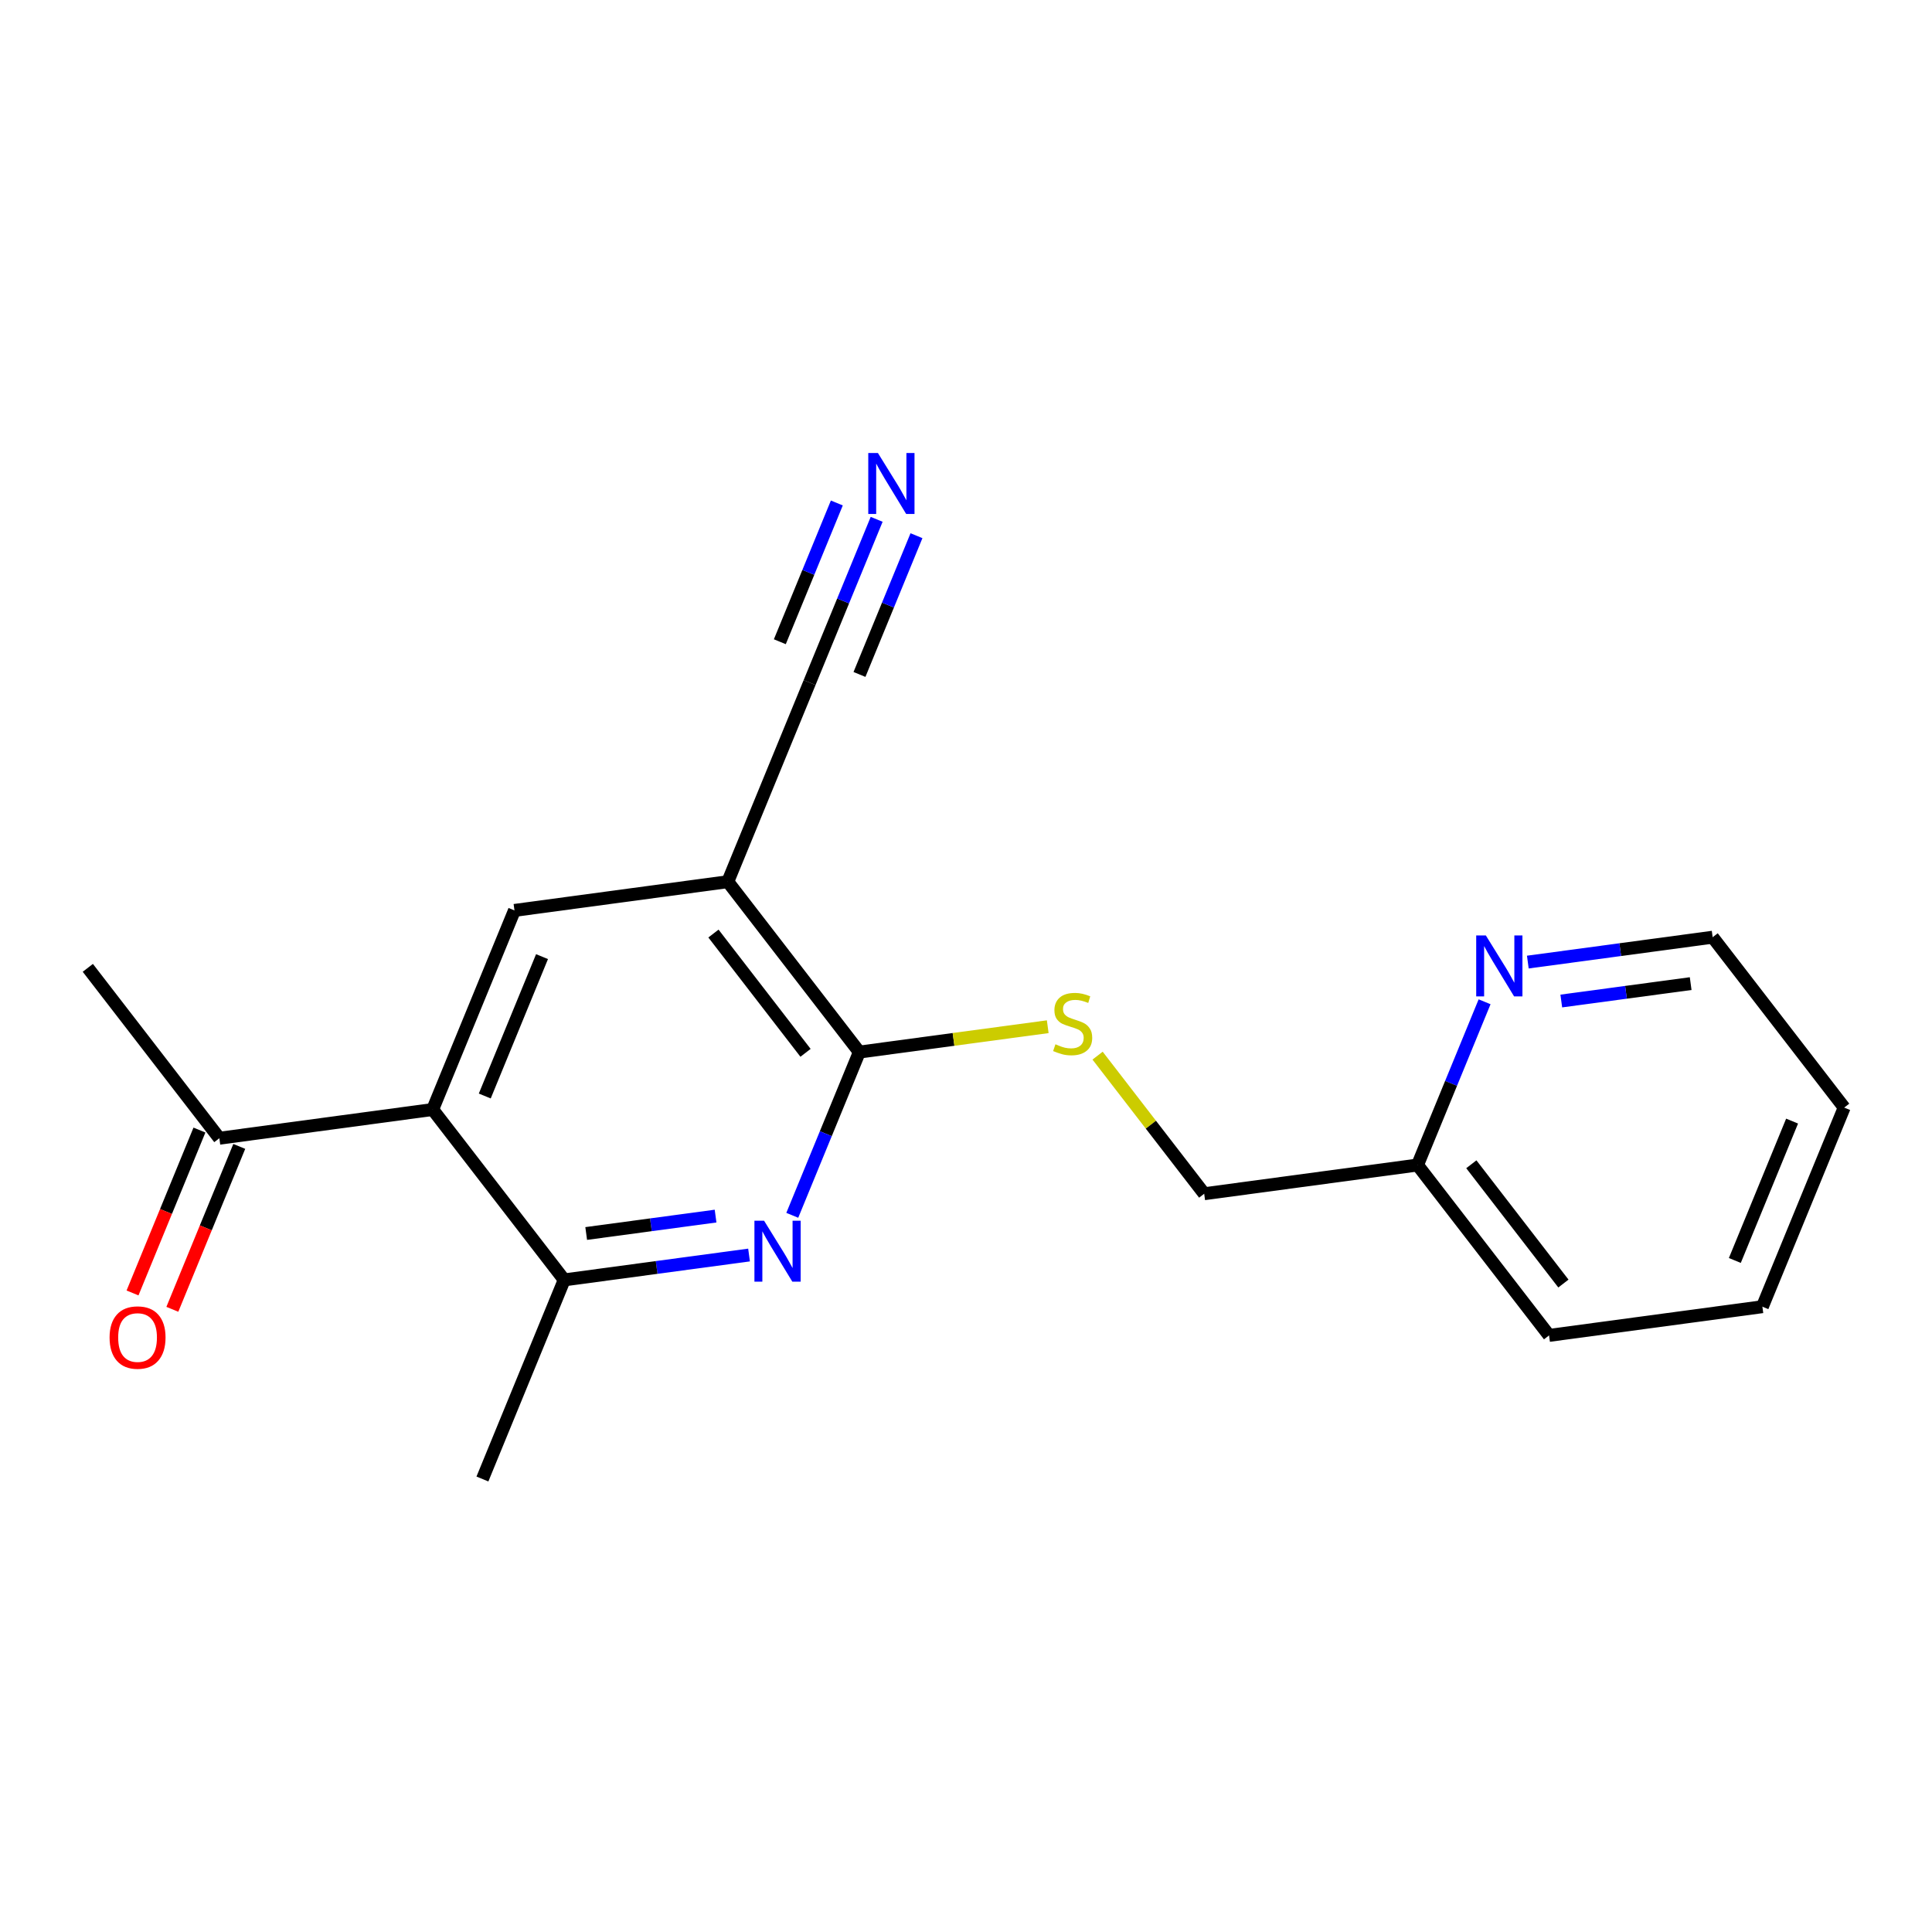<?xml version='1.0' encoding='iso-8859-1'?>
<svg version='1.1' baseProfile='full'
              xmlns='http://www.w3.org/2000/svg'
                      xmlns:rdkit='http://www.rdkit.org/xml'
                      xmlns:xlink='http://www.w3.org/1999/xlink'
                  xml:space='preserve'
width='300px' height='300px' viewBox='0 0 300 300'>
<!-- END OF HEADER -->
<rect style='opacity:1.0;fill:#FFFFFF;stroke:none' width='300' height='300' x='0' y='0'> </rect>
<rect style='opacity:1.0;fill:#FFFFFF;stroke:none' width='300' height='300' x='0' y='0'> </rect>
<path class='bond-0 atom-0 atom-1' d='M 13.636,150.286 L 34.061,176.744' style='fill:none;fill-rule:evenodd;stroke:#000000;stroke-width:2.0px;stroke-linecap:butt;stroke-linejoin:miter;stroke-opacity:1' />
<path class='bond-1 atom-1 atom-2' d='M 30.969,175.474 L 25.774,188.121' style='fill:none;fill-rule:evenodd;stroke:#000000;stroke-width:2.0px;stroke-linecap:butt;stroke-linejoin:miter;stroke-opacity:1' />
<path class='bond-1 atom-1 atom-2' d='M 25.774,188.121 L 20.578,200.769' style='fill:none;fill-rule:evenodd;stroke:#FF0000;stroke-width:2.0px;stroke-linecap:butt;stroke-linejoin:miter;stroke-opacity:1' />
<path class='bond-1 atom-1 atom-2' d='M 37.153,178.014 L 31.957,190.661' style='fill:none;fill-rule:evenodd;stroke:#000000;stroke-width:2.0px;stroke-linecap:butt;stroke-linejoin:miter;stroke-opacity:1' />
<path class='bond-1 atom-1 atom-2' d='M 31.957,190.661 L 26.762,203.309' style='fill:none;fill-rule:evenodd;stroke:#FF0000;stroke-width:2.0px;stroke-linecap:butt;stroke-linejoin:miter;stroke-opacity:1' />
<path class='bond-2 atom-1 atom-3' d='M 34.061,176.744 L 67.186,172.284' style='fill:none;fill-rule:evenodd;stroke:#000000;stroke-width:2.0px;stroke-linecap:butt;stroke-linejoin:miter;stroke-opacity:1' />
<path class='bond-3 atom-3 atom-4' d='M 67.186,172.284 L 79.887,141.367' style='fill:none;fill-rule:evenodd;stroke:#000000;stroke-width:2.0px;stroke-linecap:butt;stroke-linejoin:miter;stroke-opacity:1' />
<path class='bond-3 atom-3 atom-4' d='M 75.275,170.187 L 84.165,148.545' style='fill:none;fill-rule:evenodd;stroke:#000000;stroke-width:2.0px;stroke-linecap:butt;stroke-linejoin:miter;stroke-opacity:1' />
<path class='bond-19 atom-18 atom-3' d='M 87.611,198.742 L 67.186,172.284' style='fill:none;fill-rule:evenodd;stroke:#000000;stroke-width:2.0px;stroke-linecap:butt;stroke-linejoin:miter;stroke-opacity:1' />
<path class='bond-4 atom-4 atom-5' d='M 79.887,141.367 L 113.013,136.908' style='fill:none;fill-rule:evenodd;stroke:#000000;stroke-width:2.0px;stroke-linecap:butt;stroke-linejoin:miter;stroke-opacity:1' />
<path class='bond-5 atom-5 atom-6' d='M 113.013,136.908 L 125.713,105.991' style='fill:none;fill-rule:evenodd;stroke:#000000;stroke-width:2.0px;stroke-linecap:butt;stroke-linejoin:miter;stroke-opacity:1' />
<path class='bond-7 atom-5 atom-8' d='M 113.013,136.908 L 133.437,163.366' style='fill:none;fill-rule:evenodd;stroke:#000000;stroke-width:2.0px;stroke-linecap:butt;stroke-linejoin:miter;stroke-opacity:1' />
<path class='bond-7 atom-5 atom-8' d='M 110.785,144.961 L 125.082,163.482' style='fill:none;fill-rule:evenodd;stroke:#000000;stroke-width:2.0px;stroke-linecap:butt;stroke-linejoin:miter;stroke-opacity:1' />
<path class='bond-6 atom-6 atom-7' d='M 125.713,105.991 L 130.92,93.316' style='fill:none;fill-rule:evenodd;stroke:#000000;stroke-width:2.0px;stroke-linecap:butt;stroke-linejoin:miter;stroke-opacity:1' />
<path class='bond-6 atom-6 atom-7' d='M 130.92,93.316 L 136.127,80.642' style='fill:none;fill-rule:evenodd;stroke:#0000FF;stroke-width:2.0px;stroke-linecap:butt;stroke-linejoin:miter;stroke-opacity:1' />
<path class='bond-6 atom-6 atom-7' d='M 133.459,104.729 L 137.884,93.955' style='fill:none;fill-rule:evenodd;stroke:#000000;stroke-width:2.0px;stroke-linecap:butt;stroke-linejoin:miter;stroke-opacity:1' />
<path class='bond-6 atom-6 atom-7' d='M 137.884,93.955 L 142.31,83.182' style='fill:none;fill-rule:evenodd;stroke:#0000FF;stroke-width:2.0px;stroke-linecap:butt;stroke-linejoin:miter;stroke-opacity:1' />
<path class='bond-6 atom-6 atom-7' d='M 121.092,99.648 L 125.518,88.875' style='fill:none;fill-rule:evenodd;stroke:#000000;stroke-width:2.0px;stroke-linecap:butt;stroke-linejoin:miter;stroke-opacity:1' />
<path class='bond-6 atom-6 atom-7' d='M 125.518,88.875 L 129.943,78.102' style='fill:none;fill-rule:evenodd;stroke:#0000FF;stroke-width:2.0px;stroke-linecap:butt;stroke-linejoin:miter;stroke-opacity:1' />
<path class='bond-8 atom-8 atom-9' d='M 133.437,163.366 L 148.065,161.396' style='fill:none;fill-rule:evenodd;stroke:#000000;stroke-width:2.0px;stroke-linecap:butt;stroke-linejoin:miter;stroke-opacity:1' />
<path class='bond-8 atom-8 atom-9' d='M 148.065,161.396 L 162.692,159.427' style='fill:none;fill-rule:evenodd;stroke:#CCCC00;stroke-width:2.0px;stroke-linecap:butt;stroke-linejoin:miter;stroke-opacity:1' />
<path class='bond-16 atom-8 atom-17' d='M 133.437,163.366 L 128.231,176.04' style='fill:none;fill-rule:evenodd;stroke:#000000;stroke-width:2.0px;stroke-linecap:butt;stroke-linejoin:miter;stroke-opacity:1' />
<path class='bond-16 atom-8 atom-17' d='M 128.231,176.04 L 123.024,188.714' style='fill:none;fill-rule:evenodd;stroke:#0000FF;stroke-width:2.0px;stroke-linecap:butt;stroke-linejoin:miter;stroke-opacity:1' />
<path class='bond-9 atom-9 atom-10' d='M 170.433,163.92 L 178.71,174.642' style='fill:none;fill-rule:evenodd;stroke:#CCCC00;stroke-width:2.0px;stroke-linecap:butt;stroke-linejoin:miter;stroke-opacity:1' />
<path class='bond-9 atom-9 atom-10' d='M 178.71,174.642 L 186.987,185.364' style='fill:none;fill-rule:evenodd;stroke:#000000;stroke-width:2.0px;stroke-linecap:butt;stroke-linejoin:miter;stroke-opacity:1' />
<path class='bond-10 atom-10 atom-11' d='M 186.987,185.364 L 220.113,180.905' style='fill:none;fill-rule:evenodd;stroke:#000000;stroke-width:2.0px;stroke-linecap:butt;stroke-linejoin:miter;stroke-opacity:1' />
<path class='bond-11 atom-11 atom-12' d='M 220.113,180.905 L 240.537,207.362' style='fill:none;fill-rule:evenodd;stroke:#000000;stroke-width:2.0px;stroke-linecap:butt;stroke-linejoin:miter;stroke-opacity:1' />
<path class='bond-11 atom-11 atom-12' d='M 228.468,180.788 L 242.765,199.309' style='fill:none;fill-rule:evenodd;stroke:#000000;stroke-width:2.0px;stroke-linecap:butt;stroke-linejoin:miter;stroke-opacity:1' />
<path class='bond-20 atom-16 atom-11' d='M 230.526,155.556 L 225.319,168.23' style='fill:none;fill-rule:evenodd;stroke:#0000FF;stroke-width:2.0px;stroke-linecap:butt;stroke-linejoin:miter;stroke-opacity:1' />
<path class='bond-20 atom-16 atom-11' d='M 225.319,168.23 L 220.113,180.905' style='fill:none;fill-rule:evenodd;stroke:#000000;stroke-width:2.0px;stroke-linecap:butt;stroke-linejoin:miter;stroke-opacity:1' />
<path class='bond-12 atom-12 atom-13' d='M 240.537,207.362 L 273.663,202.903' style='fill:none;fill-rule:evenodd;stroke:#000000;stroke-width:2.0px;stroke-linecap:butt;stroke-linejoin:miter;stroke-opacity:1' />
<path class='bond-13 atom-13 atom-14' d='M 273.663,202.903 L 286.364,171.986' style='fill:none;fill-rule:evenodd;stroke:#000000;stroke-width:2.0px;stroke-linecap:butt;stroke-linejoin:miter;stroke-opacity:1' />
<path class='bond-13 atom-13 atom-14' d='M 269.385,195.725 L 278.275,174.083' style='fill:none;fill-rule:evenodd;stroke:#000000;stroke-width:2.0px;stroke-linecap:butt;stroke-linejoin:miter;stroke-opacity:1' />
<path class='bond-14 atom-14 atom-15' d='M 286.364,171.986 L 265.939,145.528' style='fill:none;fill-rule:evenodd;stroke:#000000;stroke-width:2.0px;stroke-linecap:butt;stroke-linejoin:miter;stroke-opacity:1' />
<path class='bond-15 atom-15 atom-16' d='M 265.939,145.528 L 251.589,147.46' style='fill:none;fill-rule:evenodd;stroke:#000000;stroke-width:2.0px;stroke-linecap:butt;stroke-linejoin:miter;stroke-opacity:1' />
<path class='bond-15 atom-15 atom-16' d='M 251.589,147.46 L 237.239,149.392' style='fill:none;fill-rule:evenodd;stroke:#0000FF;stroke-width:2.0px;stroke-linecap:butt;stroke-linejoin:miter;stroke-opacity:1' />
<path class='bond-15 atom-15 atom-16' d='M 262.526,152.733 L 252.481,154.085' style='fill:none;fill-rule:evenodd;stroke:#000000;stroke-width:2.0px;stroke-linecap:butt;stroke-linejoin:miter;stroke-opacity:1' />
<path class='bond-15 atom-15 atom-16' d='M 252.481,154.085 L 242.436,155.437' style='fill:none;fill-rule:evenodd;stroke:#0000FF;stroke-width:2.0px;stroke-linecap:butt;stroke-linejoin:miter;stroke-opacity:1' />
<path class='bond-17 atom-17 atom-18' d='M 116.311,194.879 L 101.961,196.81' style='fill:none;fill-rule:evenodd;stroke:#0000FF;stroke-width:2.0px;stroke-linecap:butt;stroke-linejoin:miter;stroke-opacity:1' />
<path class='bond-17 atom-17 atom-18' d='M 101.961,196.81 L 87.611,198.742' style='fill:none;fill-rule:evenodd;stroke:#000000;stroke-width:2.0px;stroke-linecap:butt;stroke-linejoin:miter;stroke-opacity:1' />
<path class='bond-17 atom-17 atom-18' d='M 111.114,188.833 L 101.069,190.185' style='fill:none;fill-rule:evenodd;stroke:#0000FF;stroke-width:2.0px;stroke-linecap:butt;stroke-linejoin:miter;stroke-opacity:1' />
<path class='bond-17 atom-17 atom-18' d='M 101.069,190.185 L 91.024,191.538' style='fill:none;fill-rule:evenodd;stroke:#000000;stroke-width:2.0px;stroke-linecap:butt;stroke-linejoin:miter;stroke-opacity:1' />
<path class='bond-18 atom-18 atom-19' d='M 87.611,198.742 L 74.91,229.659' style='fill:none;fill-rule:evenodd;stroke:#000000;stroke-width:2.0px;stroke-linecap:butt;stroke-linejoin:miter;stroke-opacity:1' />
<path  class='atom-2' d='M 17.015 207.688
Q 17.015 205.415, 18.138 204.145
Q 19.261 202.875, 21.36 202.875
Q 23.459 202.875, 24.582 204.145
Q 25.705 205.415, 25.705 207.688
Q 25.705 209.987, 24.569 211.298
Q 23.433 212.594, 21.36 212.594
Q 19.275 212.594, 18.138 211.298
Q 17.015 210.001, 17.015 207.688
M 21.36 211.525
Q 22.804 211.525, 23.58 210.562
Q 24.368 209.586, 24.368 207.688
Q 24.368 205.829, 23.58 204.893
Q 22.804 203.944, 21.36 203.944
Q 19.916 203.944, 19.128 204.88
Q 18.352 205.816, 18.352 207.688
Q 18.352 209.6, 19.128 210.562
Q 19.916 211.525, 21.36 211.525
' fill='#FF0000'/>
<path  class='atom-7' d='M 136.322 70.341
L 139.424 75.354
Q 139.731 75.849, 140.226 76.745
Q 140.72 77.641, 140.747 77.694
L 140.747 70.341
L 142.004 70.341
L 142.004 79.806
L 140.707 79.806
L 137.378 74.325
Q 136.99 73.683, 136.576 72.948
Q 136.175 72.212, 136.054 71.985
L 136.054 79.806
L 134.824 79.806
L 134.824 70.341
L 136.322 70.341
' fill='#0000FF'/>
<path  class='atom-9' d='M 163.889 162.155
Q 163.996 162.195, 164.437 162.382
Q 164.878 162.57, 165.359 162.69
Q 165.854 162.797, 166.335 162.797
Q 167.231 162.797, 167.753 162.369
Q 168.274 161.928, 168.274 161.166
Q 168.274 160.644, 168.007 160.323
Q 167.753 160.003, 167.352 159.829
Q 166.95 159.655, 166.282 159.454
Q 165.44 159.2, 164.932 158.96
Q 164.437 158.719, 164.076 158.211
Q 163.728 157.703, 163.728 156.847
Q 163.728 155.657, 164.531 154.922
Q 165.346 154.187, 166.95 154.187
Q 168.047 154.187, 169.29 154.708
L 168.983 155.738
Q 167.846 155.27, 166.991 155.27
Q 166.068 155.27, 165.56 155.657
Q 165.052 156.032, 165.065 156.687
Q 165.065 157.195, 165.319 157.502
Q 165.587 157.81, 165.961 157.984
Q 166.349 158.158, 166.991 158.358
Q 167.846 158.625, 168.354 158.893
Q 168.862 159.16, 169.223 159.708
Q 169.598 160.243, 169.598 161.166
Q 169.598 162.476, 168.715 163.185
Q 167.846 163.88, 166.389 163.88
Q 165.547 163.88, 164.905 163.693
Q 164.276 163.519, 163.528 163.211
L 163.889 162.155
' fill='#CCCC00'/>
<path  class='atom-16' d='M 230.721 145.255
L 233.823 150.268
Q 234.13 150.763, 234.625 151.659
Q 235.12 152.554, 235.147 152.608
L 235.147 145.255
L 236.403 145.255
L 236.403 154.72
L 235.106 154.72
L 231.777 149.239
Q 231.39 148.597, 230.975 147.862
Q 230.574 147.126, 230.454 146.899
L 230.454 154.72
L 229.224 154.72
L 229.224 145.255
L 230.721 145.255
' fill='#0000FF'/>
<path  class='atom-17' d='M 118.644 189.55
L 121.746 194.564
Q 122.053 195.058, 122.548 195.954
Q 123.043 196.85, 123.07 196.903
L 123.07 189.55
L 124.326 189.55
L 124.326 199.016
L 123.029 199.016
L 119.7 193.534
Q 119.313 192.892, 118.898 192.157
Q 118.497 191.422, 118.377 191.194
L 118.377 199.016
L 117.147 199.016
L 117.147 189.55
L 118.644 189.55
' fill='#0000FF'/>
</svg>
